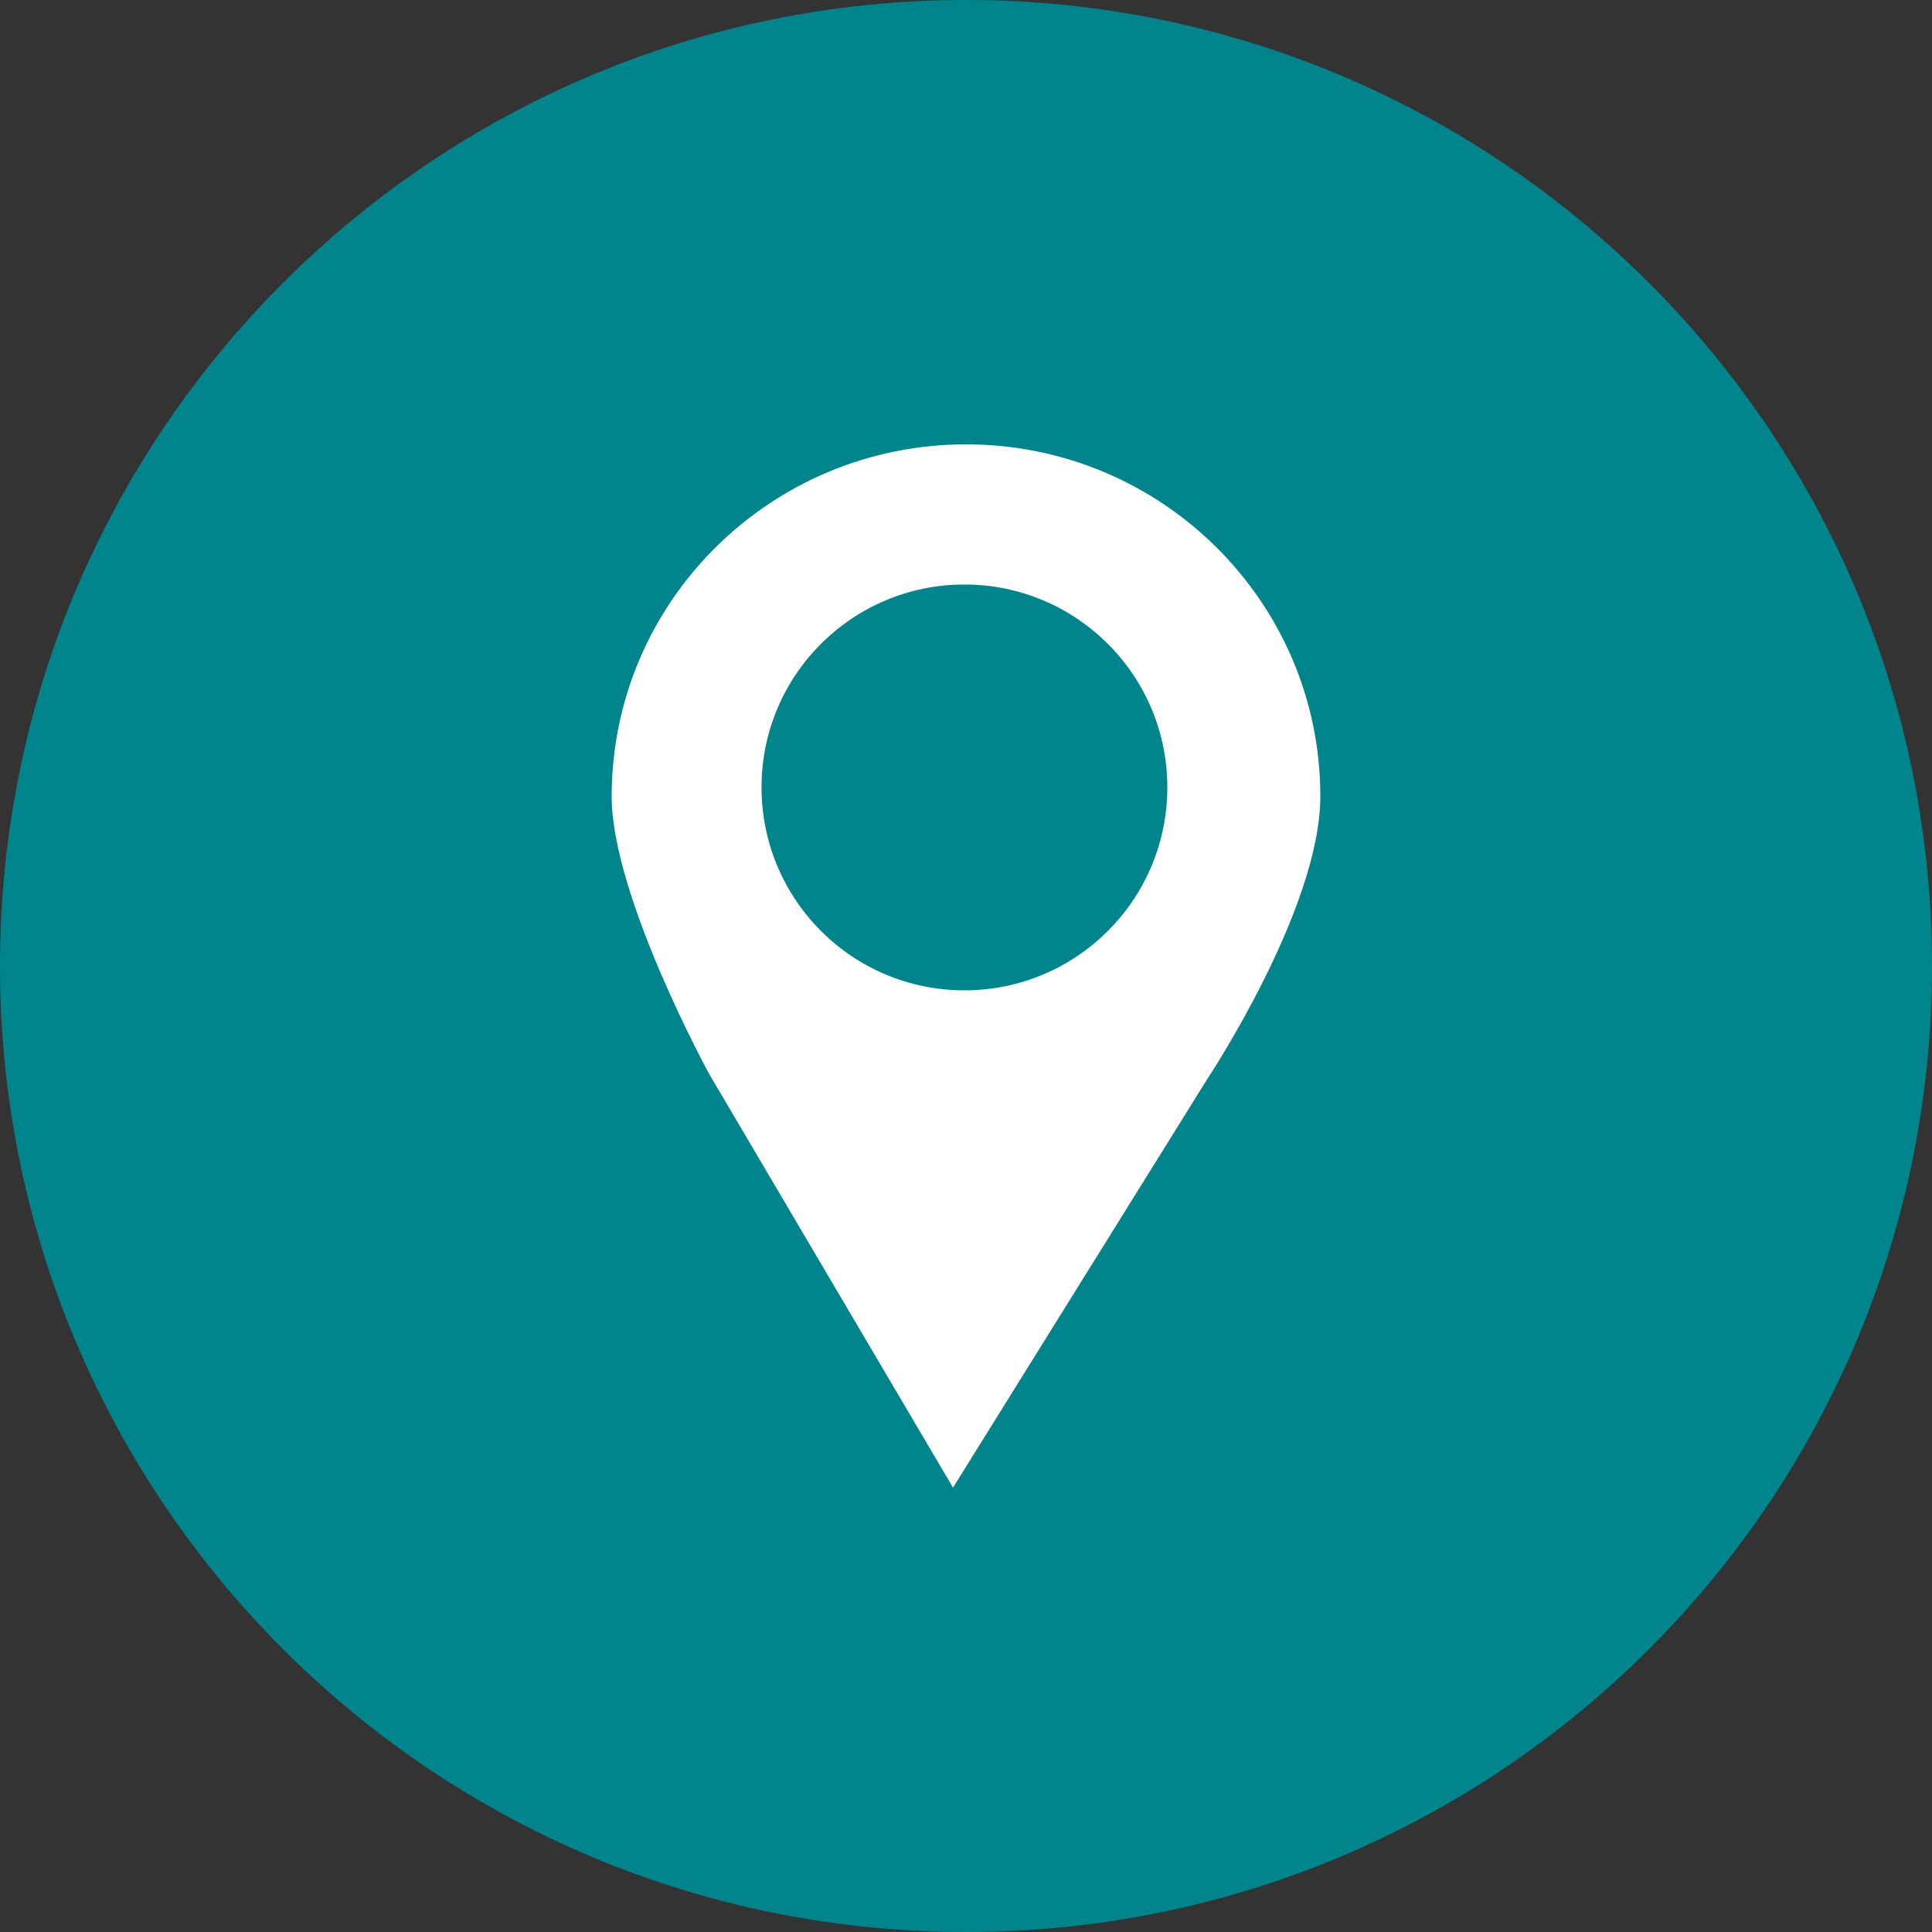 <?xml version="1.0" encoding="UTF-8"?> <svg xmlns="http://www.w3.org/2000/svg" width="100" height="100" viewBox="0 0 100 100" fill="none"><rect x="0" y="0" width="100" height="100" fill="#333333" stroke="none"/> <path d="M50 100C77.614 100 100 77.614 100 50C100 22.386 77.614 0 50 0C22.386 0 0 22.386 0 50C0 77.614 22.386 100 50 100Z" fill="#01858C"></path> <path d="M50.004 23C39.874 23 31.66 31.159 31.66 41.223C31.66 46.371 36.711 55.596 36.711 55.596L49.328 77L62.492 55.846C62.492 55.846 68.34 47.045 68.34 41.223C68.342 31.159 60.13 23 50.004 23ZM49.918 51.26C44.116 51.26 39.417 46.56 39.417 40.752C39.417 34.952 44.115 30.255 49.918 30.255C55.717 30.255 60.421 34.952 60.421 40.752C60.421 46.56 55.717 51.26 49.918 51.26Z" fill="white"></path> </svg> 